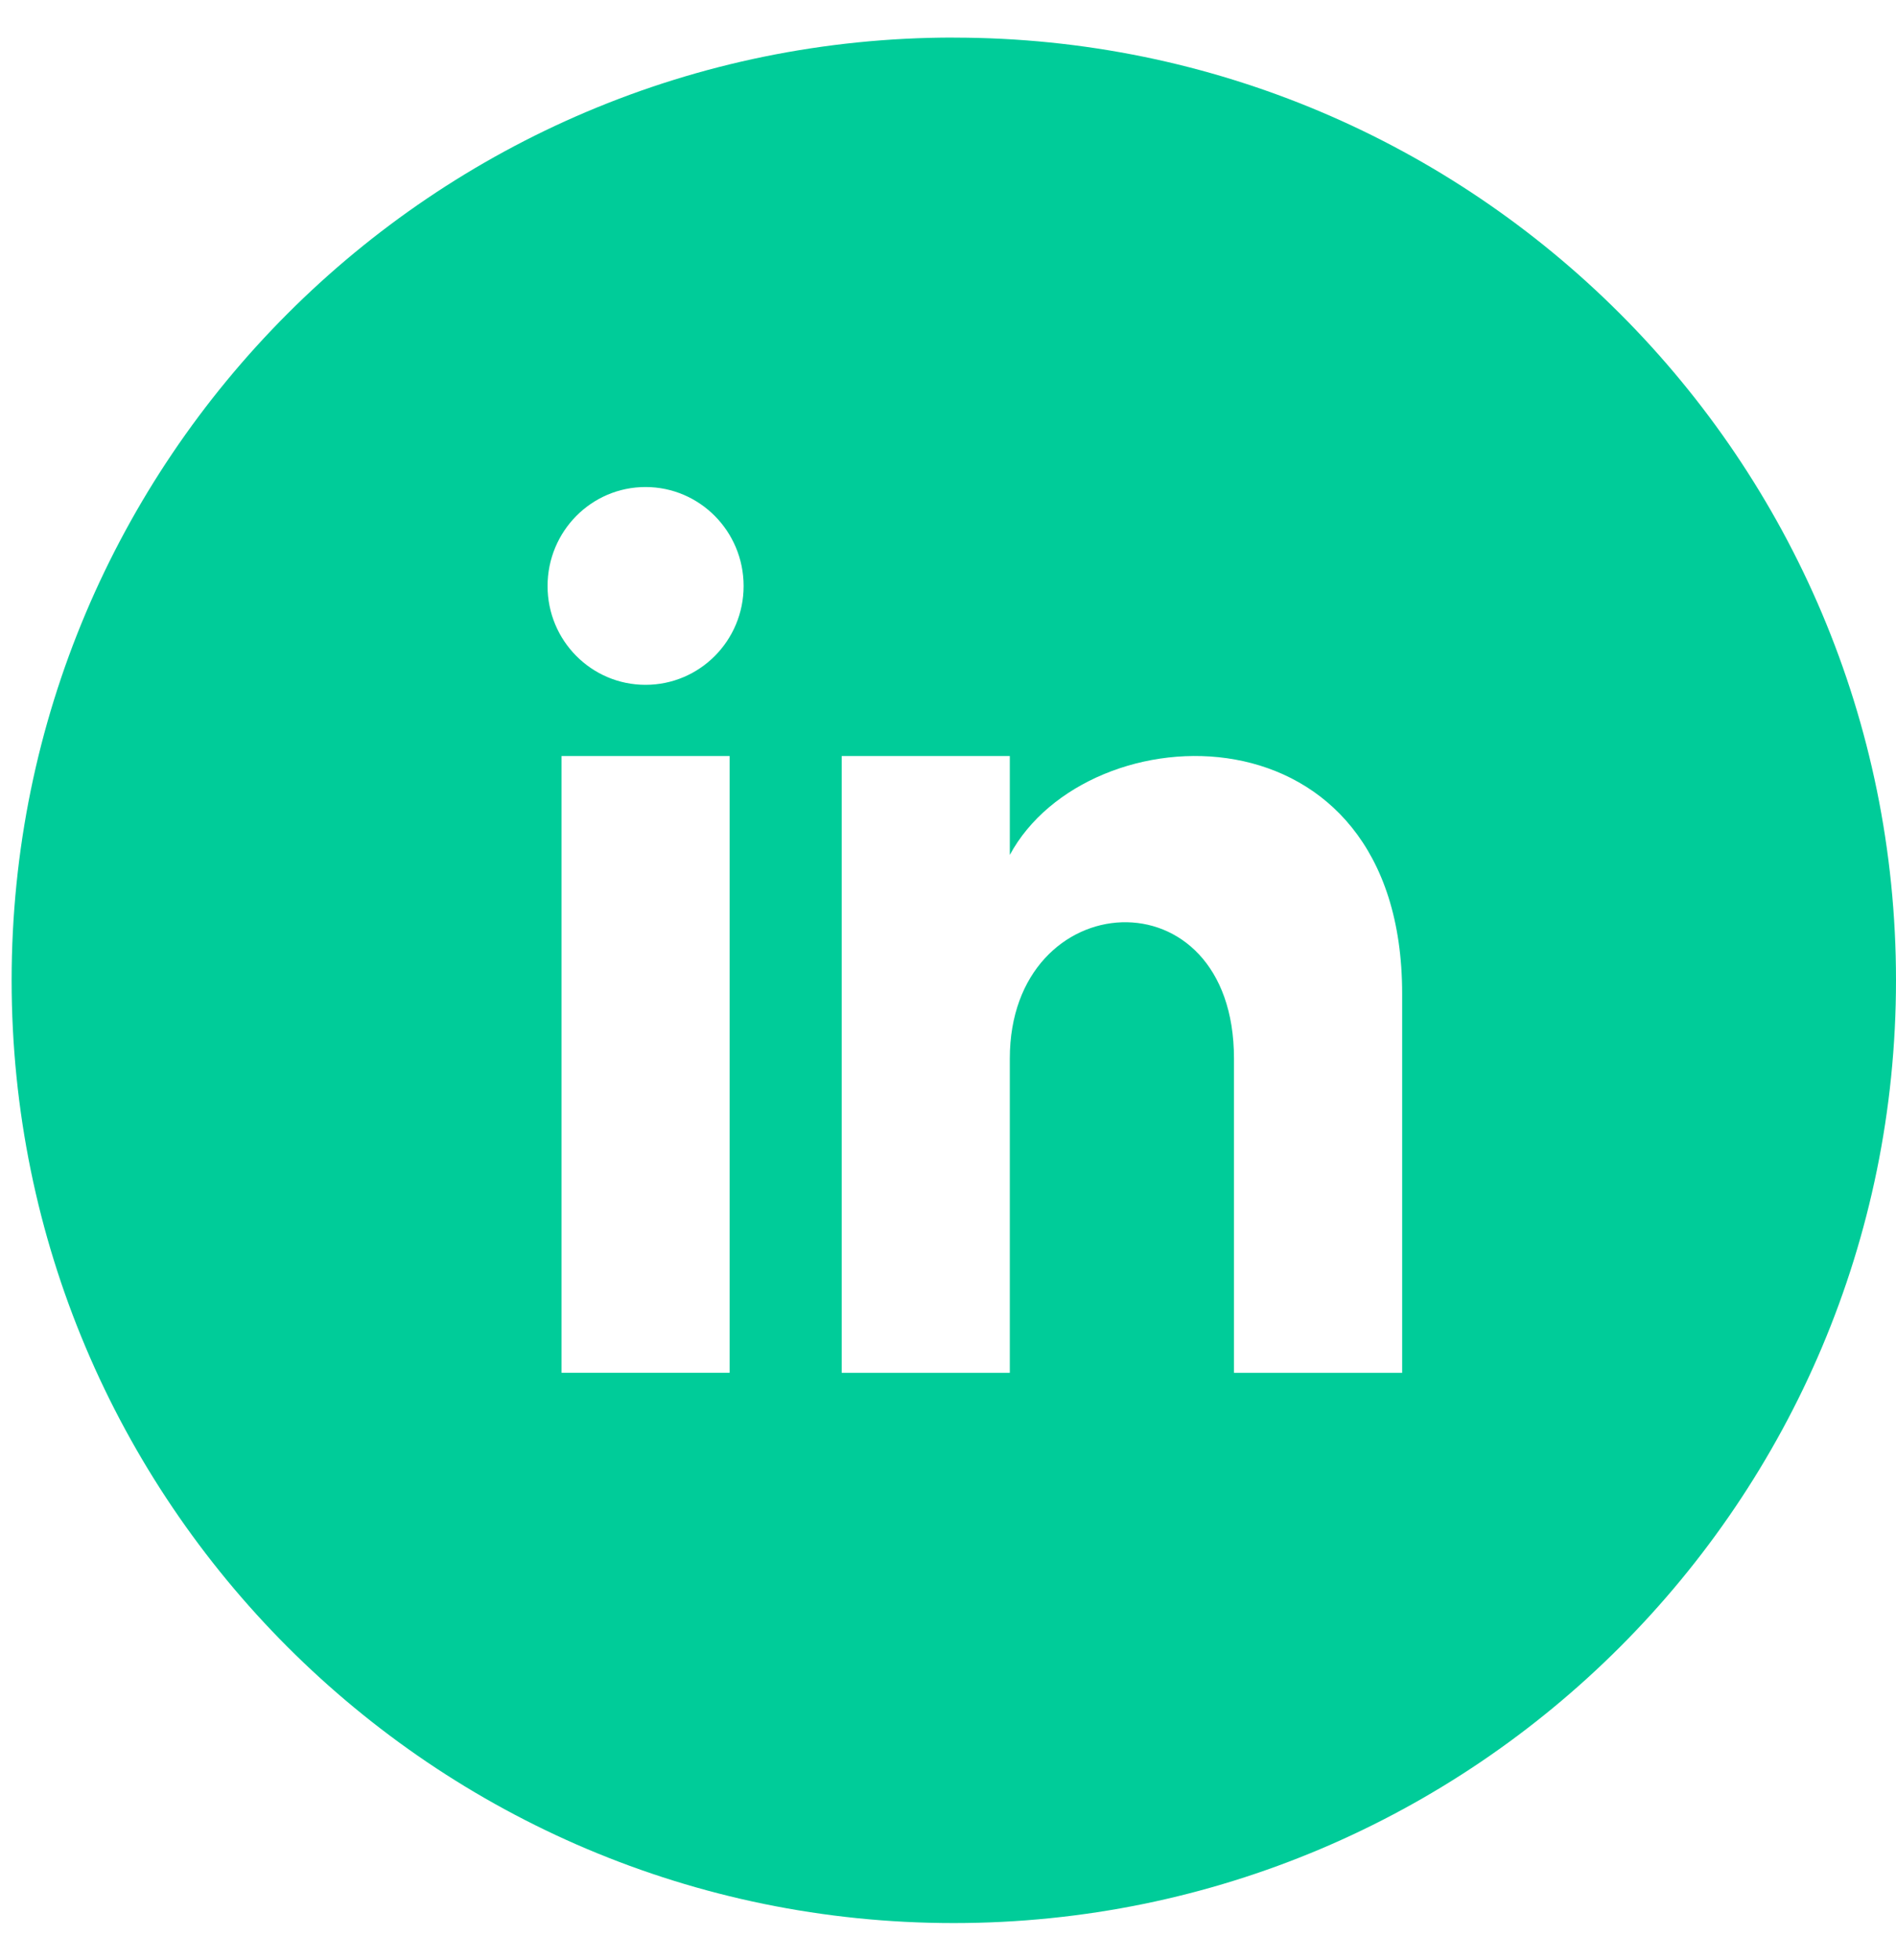 <svg xmlns="http://www.w3.org/2000/svg" width="30" height="31" viewBox="0 0 30 31"><g><g><path fill="#0c9" d="M8.885 11.956h2.66v9.754h-2.66zm1.329-4.254c.856 0 1.552.7 1.552 1.566 0 .863-.694 1.562-1.552 1.562-.857 0-1.55-.699-1.55-1.562 0-.865.693-1.566 1.55-1.566zM22.186 21.71h-2.661v-4.97c0-2.986-3.547-2.76-3.547 0v4.97h-2.66v-9.754h2.66v1.564c1.238-2.292 6.208-2.461 6.208 2.196zM15.09.594C6.857.594.184 7.268.184 15.503c0 8.234 6.673 14.909 14.907 14.909S30 23.737 30 15.502C30 7.269 23.325.595 15.091.595z"/></g></g></svg>